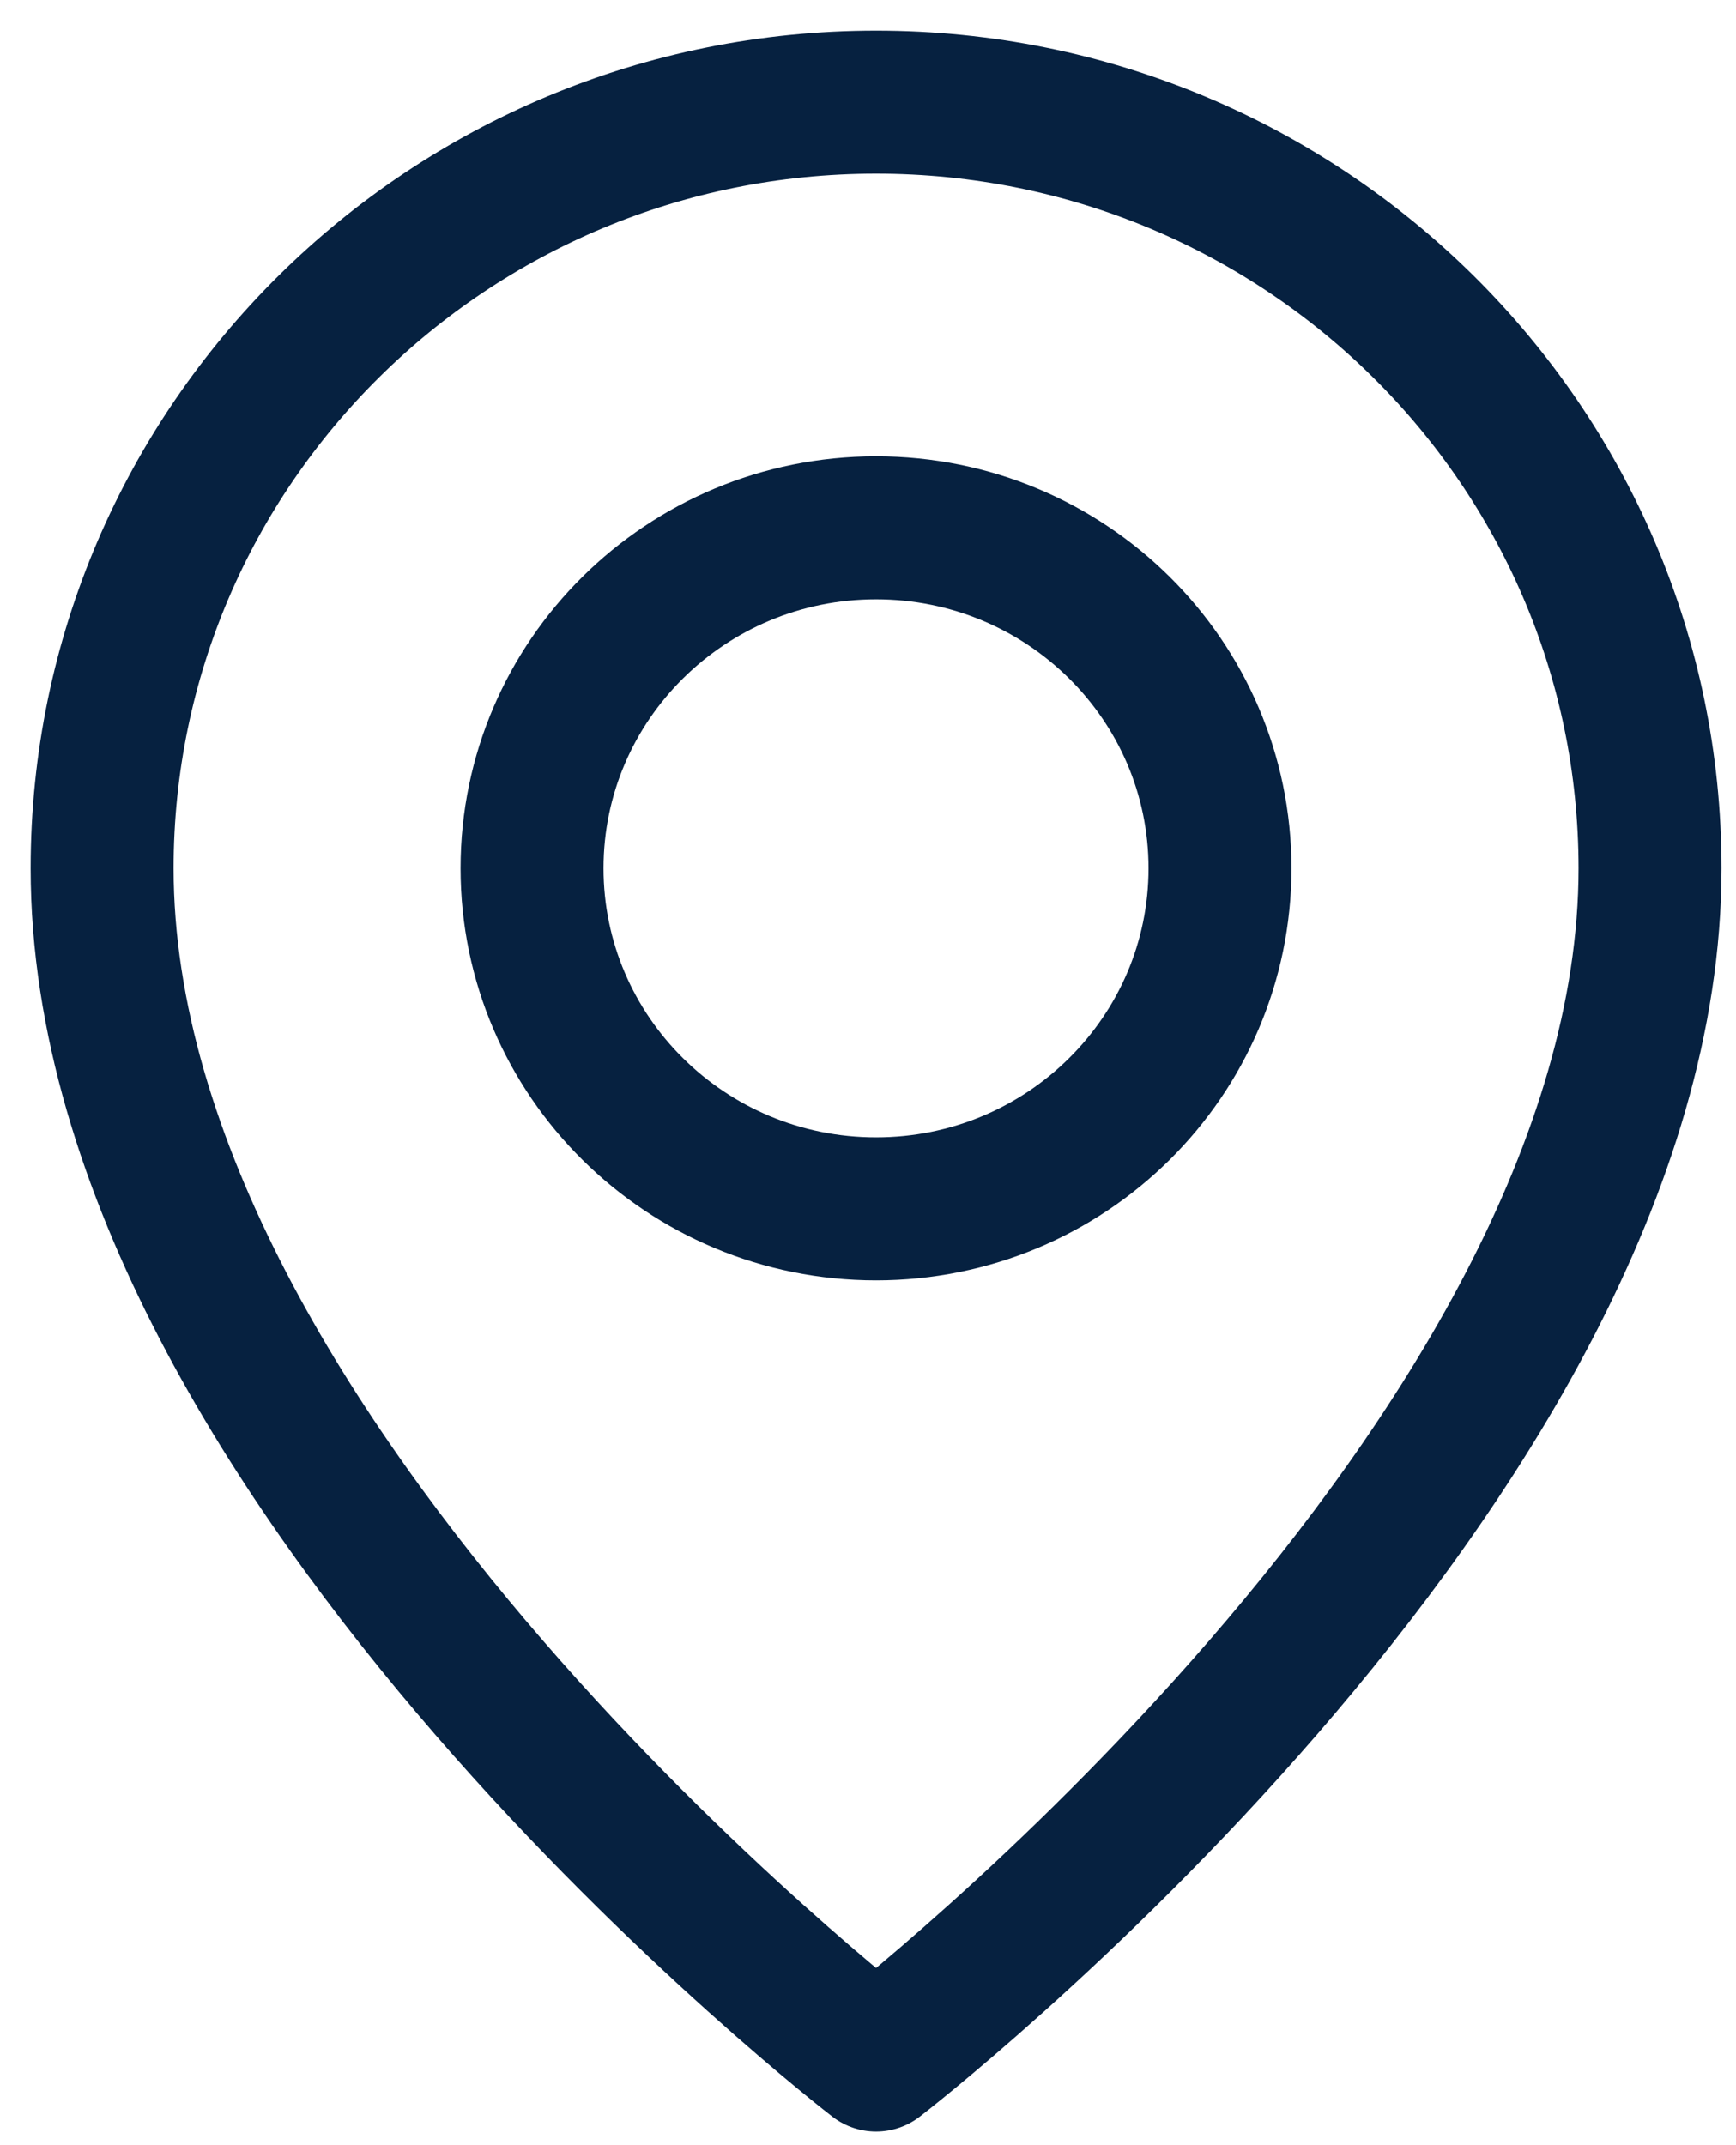 <?xml version="1.0" encoding="UTF-8"?> <svg xmlns="http://www.w3.org/2000/svg" width="17" height="21" viewBox="0 0 17 21" fill="none"><path d="M16.158 8.5C16.158 14.333 8.579 20.167 8.579 20.167C8.579 20.167 1 14.333 1 8.5C1 4.358 4.394 1 8.579 1C12.764 1 16.158 4.358 16.158 8.5Z" stroke="#062140" stroke-width="1.4" stroke-linecap="round" stroke-linejoin="round"></path><path d="M8.579 11.834C10.439 11.834 11.947 10.341 11.947 8.5C11.947 6.659 10.439 5.167 8.579 5.167C6.719 5.167 5.21 6.659 5.21 8.5C5.21 10.341 6.719 11.834 8.579 11.834Z" stroke="#062140" stroke-width="1.4" stroke-linecap="round" stroke-linejoin="round"></path></svg> 
